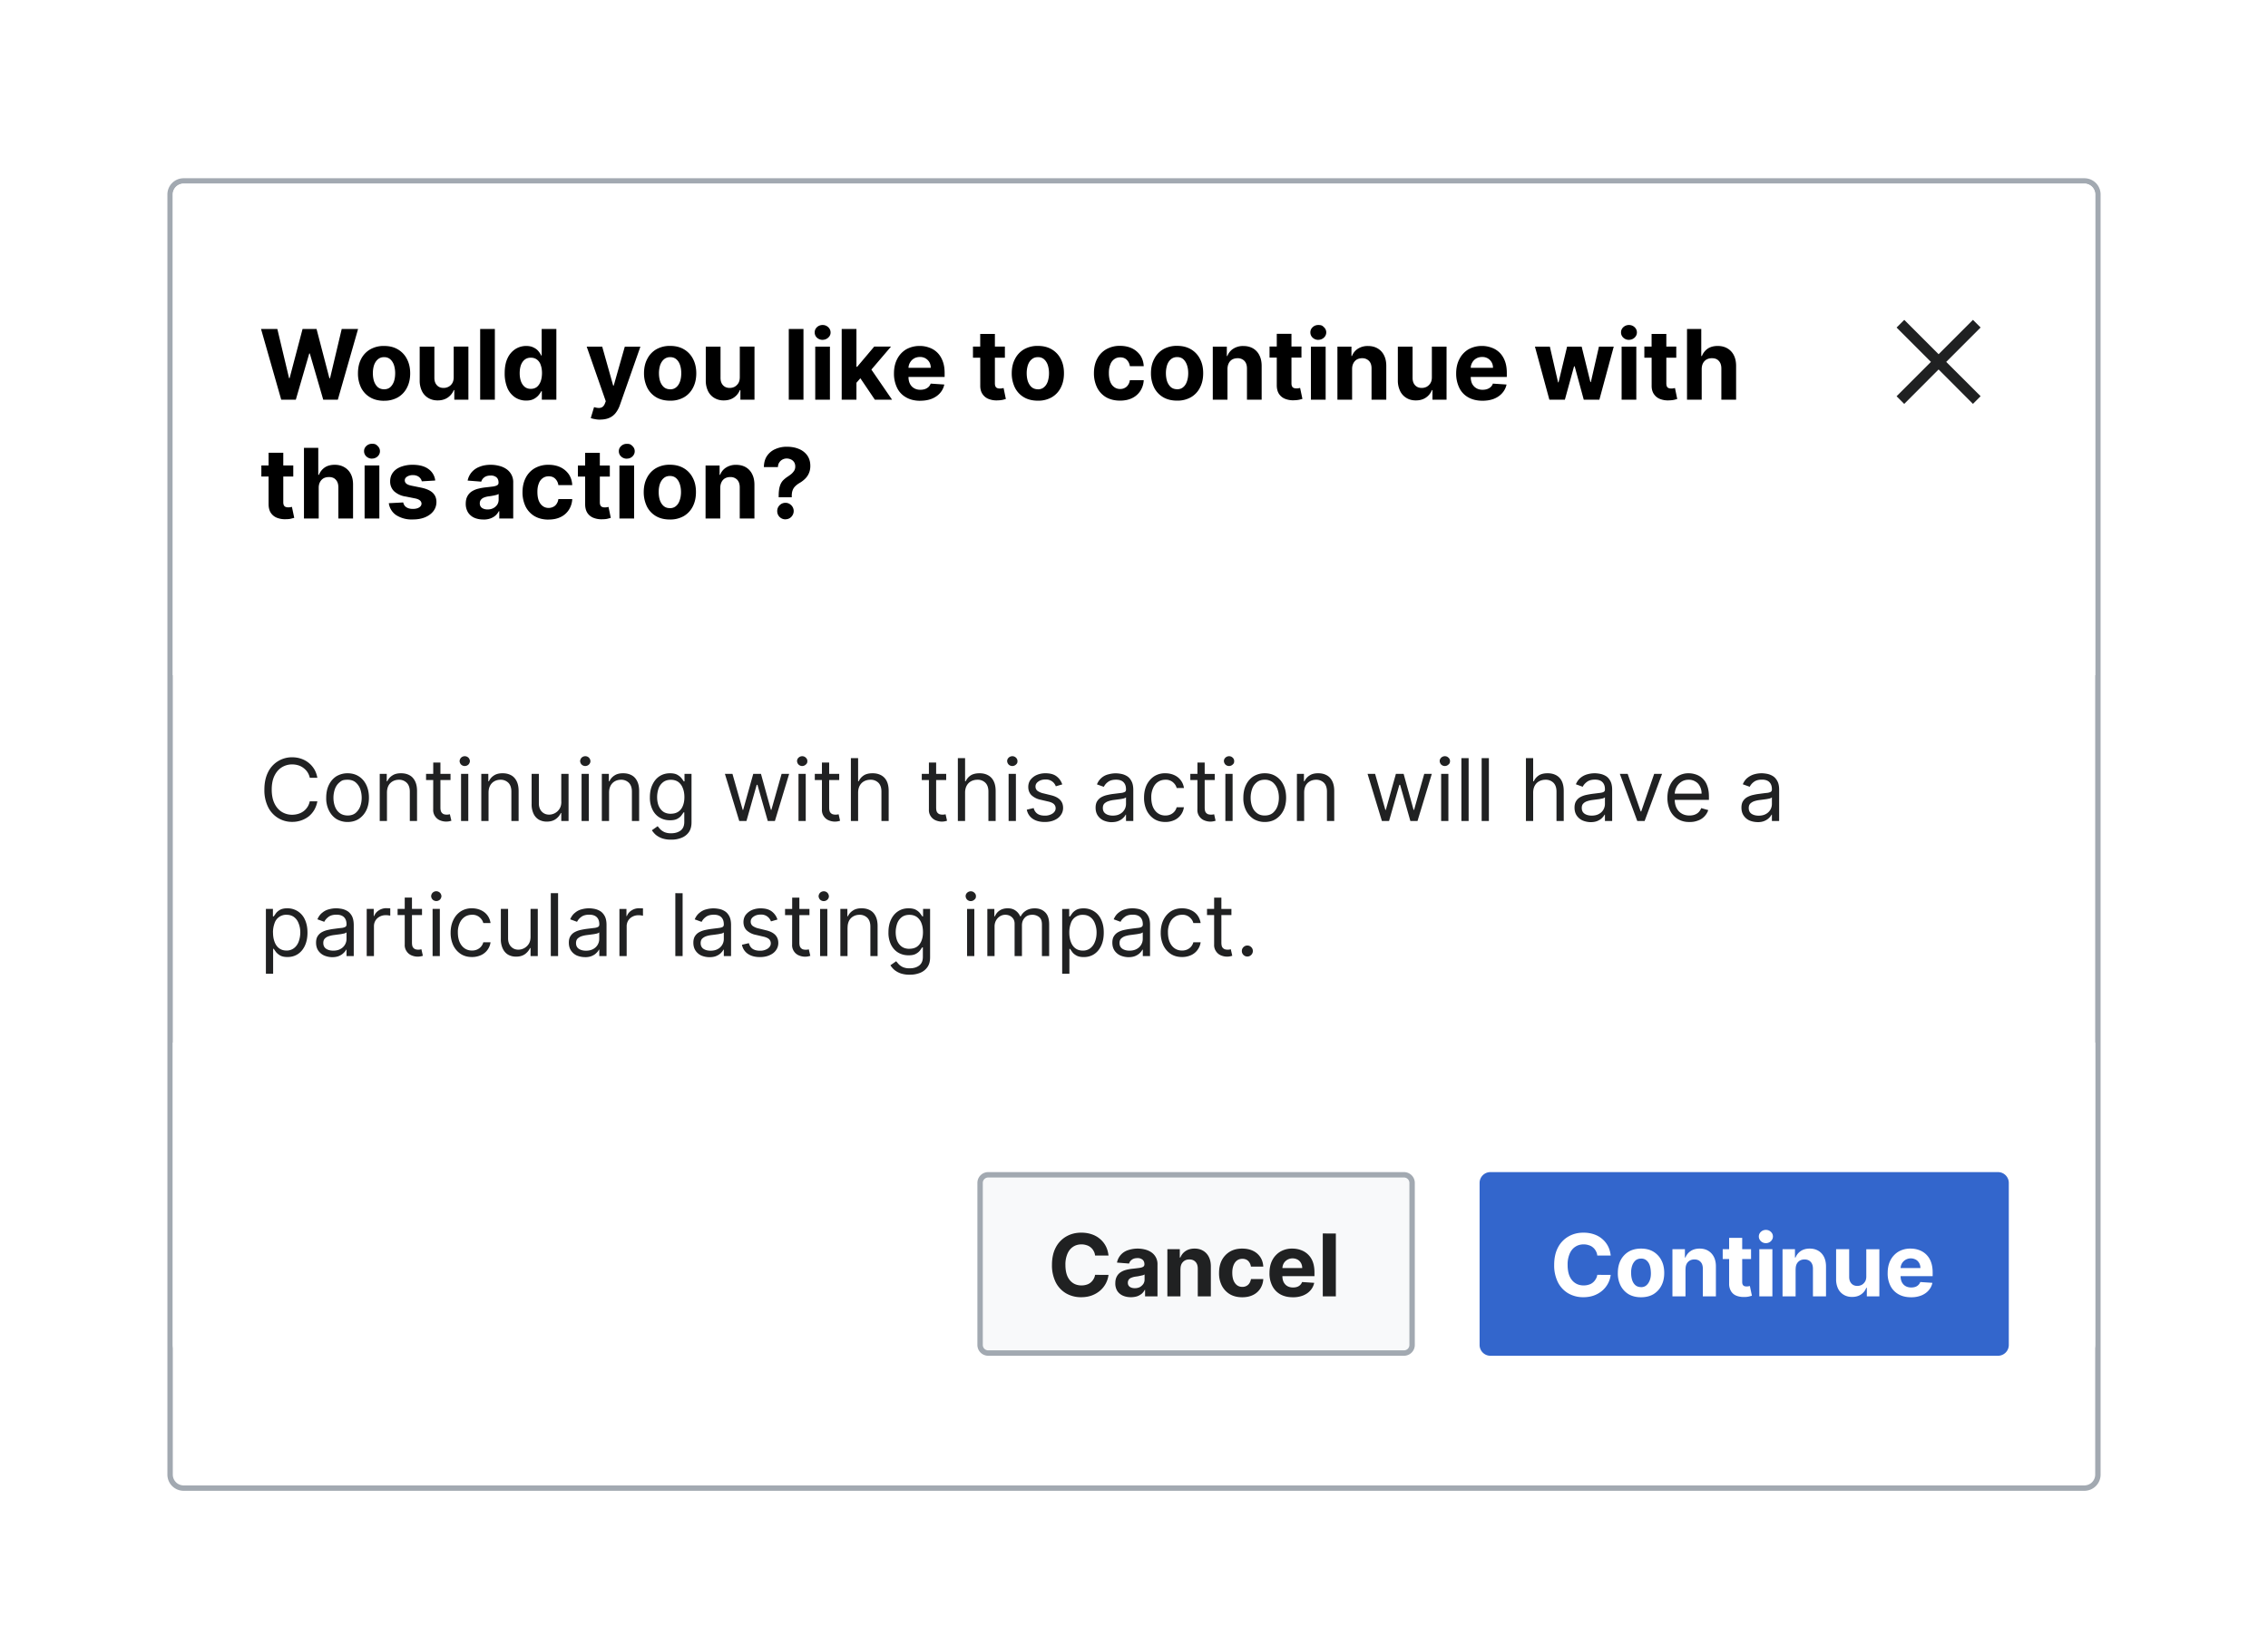 <?xml version="1.0" encoding="UTF-8"?>
<svg xmlns="http://www.w3.org/2000/svg" width="420" height="305" fill="none" viewBox="0 0 420 305">
	<g filter="url(#a)">
		<path fill="#fff" d="M32 34a2 2 0 0 1 2-2h352a2 2 0 0 1 2 2v237a2 2 0 0 1-2 2H34a2 2 0 0 1-2-2z"/>
		<path stroke="#A2A9B1" d="M386 31.5H34a2.5 2.5 0 0 0-2.5 2.5v237a2.5 2.5 0 0 0 2.5 2.5h352a2.5 2.5 0 0 0 2.5-2.5V34a2.5 2.5 0 0 0-2.5-2.5Z"/>
		<path fill="#fff" d="M32 34a2 2 0 0 1 2-2h352a2 2 0 0 1 2 2v89H32z"/>
		<path fill="#000" d="m52.08 72-3.74-13.09h3.02l2.17 9.1h.1l2.4-9.1h2.59L61 68.02h.12l2.16-9.11h3.03L62.56 72h-2.7l-2.49-8.56h-.1L54.78 72zm19.04.2q-1.5 0-2.58-.64a4.3 4.3 0 0 1-1.67-1.78 6 6 0 0 1-.58-2.65q0-1.53.58-2.66a4.3 4.3 0 0 1 1.67-1.78 5 5 0 0 1 2.58-.64q1.5 0 2.57.64a4.3 4.3 0 0 1 1.67 1.78q.6 1.14.6 2.66 0 1.5-.6 2.65a4.3 4.3 0 0 1-1.67 1.78 5 5 0 0 1-2.57.63m.01-2.12q.68 0 1.13-.38.45-.4.69-1.06.23-.67.23-1.53a5 5 0 0 0-.23-1.53q-.24-.67-.69-1.06t-1.13-.39-1.15.4q-.45.38-.7 1.05-.23.68-.23 1.53t.23 1.53q.25.67.7 1.06.47.38 1.15.38m12.89-2.26v-5.64h2.72V72h-2.61v-1.78h-.1a3 3 0 0 1-1.11 1.38q-.77.53-1.87.53-.99 0-1.74-.45a3 3 0 0 1-1.17-1.27 4.4 4.4 0 0 1-.42-1.98v-6.25h2.72v5.77q0 .87.47 1.37.45.5 1.24.5.48 0 .91-.22.44-.23.7-.67t.26-1.11m7.62-8.91V72h-2.72V58.91zm5.8 13.25a3.7 3.7 0 0 1-2.02-.57 4 4 0 0 1-1.44-1.71 7 7 0 0 1-.52-2.78q0-1.68.54-2.8a4 4 0 0 1 1.45-1.68 3.7 3.7 0 0 1 1.98-.57q.83 0 1.38.29.56.26.9.68t.52.81h.08v-4.92h2.72V72h-2.69v-1.57h-.11a4 4 0 0 1-.55.8 3 3 0 0 1-.9.67q-.54.26-1.34.26m.86-2.17q.66 0 1.12-.35.45-.37.7-1.02.24-.66.25-1.53 0-.87-.24-1.52a2 2 0 0 0-.7-1q-.47-.35-1.13-.35t-1.13.36q-.46.37-.7 1.01-.23.65-.23 1.5 0 .86.24 1.52.24.64.7 1.02.46.36 1.12.36m12.81 5.7q-.52 0-.97-.1a4 4 0 0 1-.74-.19l.61-2.03q.48.15.87.16.39 0 .67-.18.29-.2.47-.65l.16-.42-3.53-10.1h2.87l2.03 7.21h.1l2.05-7.2h2.89l-3.82 10.87a5 5 0 0 1-.75 1.38 3 3 0 0 1-1.18.92q-.72.32-1.73.32m12.99-3.5q-1.5 0-2.58-.63a4.3 4.3 0 0 1-1.66-1.78 6 6 0 0 1-.6-2.65q0-1.53.6-2.66a4.3 4.3 0 0 1 1.66-1.78 5 5 0 0 1 2.58-.64q1.5 0 2.57.64a4.3 4.3 0 0 1 1.67 1.78q.6 1.14.6 2.66 0 1.5-.6 2.65a4.3 4.3 0 0 1-1.67 1.78 5 5 0 0 1-2.57.63m.01-2.1q.68 0 1.13-.4.45-.37.69-1.05.23-.67.23-1.53t-.23-1.53-.69-1.06-1.13-.39-1.15.4q-.45.38-.7 1.05a5 5 0 0 0-.23 1.53q0 .85.23 1.53.25.67.7 1.06.47.38 1.15.38M137 67.81v-5.64h2.72V72h-2.61v-1.78h-.1a3 3 0 0 1-1.11 1.38q-.77.53-1.87.53a3.3 3.3 0 0 1-1.74-.45 3 3 0 0 1-1.17-1.27 4.4 4.4 0 0 1-.42-1.98v-6.25h2.73v5.77q0 .87.46 1.37t1.24.5q.48 0 .92-.22a2 2 0 0 0 .69-.67q.26-.45.26-1.11m11.79-8.91V72h-2.72V58.91zM150.97 72v-9.82h2.72V72zm1.37-11.08q-.6 0-1.05-.4a1.3 1.3 0 0 1-.42-.99q0-.56.42-.96.44-.4 1.05-.4.6 0 1.03.4t.44.97-.44.97a1.5 1.5 0 0 1-1.03.4m6 8.25V65.9h.4l3.15-3.73H165l-4.22 4.94h-.65zM155.87 72V58.91h2.73V72zm6.14 0-2.89-4.28 1.82-1.92 4.26 6.2zm8.41.2q-1.51 0-2.6-.62a4 4 0 0 1-1.68-1.75 6 6 0 0 1-.59-2.7q0-1.51.59-2.65a4.4 4.4 0 0 1 1.65-1.79 5 5 0 0 1 2.52-.64 5 5 0 0 1 1.81.32 4 4 0 0 1 1.47.92q.63.63.98 1.56.36.94.36 2.19v.75h-8.3V66.1h5.73q0-.6-.25-1.04a2 2 0 0 0-.71-.71 2 2 0 0 0-1.04-.26q-.62 0-1.1.28a2 2 0 0 0-.74.76 2 2 0 0 0-.28 1.06v1.6q0 .73.27 1.26.27.54.77.82.5.3 1.18.29.45 0 .84-.13a2 2 0 0 0 .64-.38q.27-.26.41-.63l2.52.17a3.4 3.4 0 0 1-.79 1.58q-.59.67-1.52 1.05-.93.37-2.14.37m15.67-10.02v2.05h-5.91v-2.05zm-4.57-2.35h2.72v9.15q0 .38.12.6a.6.6 0 0 0 .32.28q.2.08.49.08.18 0 .38-.03l.3-.06.42 2.03-.57.15a5 5 0 0 1-.9.1 4 4 0 0 1-1.73-.26 2.4 2.4 0 0 1-1.14-.93q-.42-.63-.4-1.6zm10.68 12.36q-1.5 0-2.58-.63a4.3 4.3 0 0 1-1.67-1.78 6 6 0 0 1-.59-2.65q0-1.53.6-2.66a4.3 4.3 0 0 1 1.66-1.78 5 5 0 0 1 2.58-.64q1.49 0 2.57.64a4.3 4.3 0 0 1 1.67 1.78q.6 1.14.59 2.66 0 1.5-.59 2.65a4.3 4.3 0 0 1-1.67 1.78 5 5 0 0 1-2.57.63m0-2.1q.69 0 1.14-.4.45-.37.69-1.05a5 5 0 0 0 .23-1.53 5 5 0 0 0-.23-1.53q-.24-.67-.69-1.06t-1.13-.39-1.15.4q-.46.38-.7 1.05a5 5 0 0 0-.23 1.53q0 .85.23 1.53.25.67.7 1.06.47.38 1.15.38m15.2 2.1q-1.5 0-2.6-.64a4.3 4.3 0 0 1-1.65-1.79 6 6 0 0 1-.58-2.63q0-1.5.58-2.65a4.3 4.3 0 0 1 1.67-1.78 5 5 0 0 1 2.57-.65q1.28 0 2.25.47a4 4 0 0 1 1.53 1.31q.56.84.62 1.98h-2.57a2 2 0 0 0-.58-1.18q-.45-.45-1.2-.45-.65 0-1.11.34a2 2 0 0 0-.73 1q-.27.64-.26 1.57 0 .94.25 1.6.26.66.74 1 .47.35 1.1.35.48 0 .84-.2.38-.18.62-.55a2 2 0 0 0 .33-.89h2.57a4 4 0 0 1-.62 1.98 3.7 3.7 0 0 1-1.5 1.33q-.96.48-2.27.48m10.57 0q-1.5 0-2.58-.63a4.3 4.3 0 0 1-1.67-1.78 6 6 0 0 1-.59-2.65q0-1.53.6-2.66a4.3 4.3 0 0 1 1.66-1.78 5 5 0 0 1 2.58-.64q1.49 0 2.57.64a4.3 4.3 0 0 1 1.67 1.78q.6 1.14.59 2.66 0 1.5-.59 2.65a4.3 4.3 0 0 1-1.67 1.78 5 5 0 0 1-2.57.63m0-2.1q.69 0 1.14-.4.45-.37.68-1.05.24-.67.24-1.53t-.24-1.53-.68-1.06-1.13-.39-1.15.4q-.46.38-.7 1.05a5 5 0 0 0-.23 1.53q0 .85.23 1.53.25.67.7 1.06.46.38 1.15.38m9.32-3.77V72h-2.72v-9.82h2.6v1.73h.1a2.7 2.7 0 0 1 1.1-1.35 3.3 3.3 0 0 1 1.86-.5q1.02 0 1.79.44a3 3 0 0 1 1.18 1.28q.42.82.42 1.97V72h-2.72v-5.77q0-.9-.46-1.4a1.7 1.7 0 0 0-1.29-.51q-.54 0-.97.23a1.6 1.6 0 0 0-.65.7q-.23.44-.24 1.07Zm13.7-4.14v2.05h-5.91v-2.05zm-4.57-2.35h2.72v9.15q0 .38.12.6a.6.6 0 0 0 .32.28q.21.08.48.08.2 0 .39-.03l.29-.06.43 2.03-.58.15a5 5 0 0 1-.9.1 4 4 0 0 1-1.72-.26 2.4 2.4 0 0 1-1.15-.93q-.4-.63-.4-1.6zm6.32 12.2v-9.82h2.73V72zm1.37-11.08a1.5 1.5 0 0 1-1.04-.4 1.3 1.3 0 0 1-.43-.99q0-.56.43-.96t1.04-.4c.61 0 .75.13 1.04.4q.43.41.43.97t-.43.97a1.5 1.5 0 0 1-1.04.4m6.26 5.4V72h-2.72v-9.82h2.6v1.73h.1a2.7 2.7 0 0 1 1.1-1.35 3.3 3.3 0 0 1 1.86-.5q1.02 0 1.78.44a3 3 0 0 1 1.19 1.28q.42.82.42 1.97V72h-2.73v-5.77q.01-.9-.46-1.4a1.7 1.7 0 0 0-1.28-.51 2 2 0 0 0-.97.23 1.7 1.7 0 0 0-.65.7q-.24.44-.24 1.07Zm14.77 1.5v-5.64h2.72V72h-2.61v-1.78h-.1a3 3 0 0 1-1.1 1.38q-.77.53-1.88.53-1 0-1.73-.45a3 3 0 0 1-1.17-1.27 4.4 4.4 0 0 1-.43-1.98v-6.25h2.73v5.77q0 .87.46 1.37t1.24.5q.48 0 .92-.22a2 2 0 0 0 .69-.67q.27-.45.26-1.11m9.38 4.37q-1.51 0-2.61-.61a4 4 0 0 1-1.68-1.75 6 6 0 0 1-.59-2.7q0-1.51.6-2.65a4.4 4.4 0 0 1 1.65-1.79 5 5 0 0 1 2.52-.64 5 5 0 0 1 1.8.32 4 4 0 0 1 1.48.92q.63.63.98 1.56t.35 2.19v.75h-8.29V66.1h5.73q0-.6-.26-1.04a2 2 0 0 0-.7-.71 2 2 0 0 0-1.05-.26q-.62 0-1.1.28a2 2 0 0 0-.74.76 2 2 0 0 0-.27 1.06v1.6q0 .73.26 1.26.29.54.78.82.5.3 1.18.29.45 0 .83-.13a2 2 0 0 0 .65-.38q.27-.26.4-.63l2.53.17a3.4 3.4 0 0 1-.8 1.58q-.58.67-1.51 1.05-.93.37-2.14.37m12.38-.19-2.67-9.82h2.76l1.52 6.6h.09l1.58-6.6h2.7l1.62 6.56h.08l1.5-6.56h2.74L296.18 72h-2.89l-1.68-6.17h-.12l-1.7 6.17zm13.38 0v-9.82h2.72V72zm1.36-11.08a1.5 1.5 0 0 1-1.04-.4 1.3 1.3 0 0 1-.43-.99q0-.56.43-.96a1.5 1.5 0 0 1 1.04-.4q.6 0 1.04.4.43.41.43.97t-.43.97a1.5 1.5 0 0 1-1.04.4m8.76 1.26v2.05h-5.91v-2.05zm-4.57-2.35h2.73v9.15q0 .38.11.6a.6.6 0 0 0 .32.28q.2.08.49.08.18 0 .38-.03l.3-.06.42 2.03-.57.15a5 5 0 0 1-.9.1 4 4 0 0 1-1.73-.26 2.4 2.4 0 0 1-1.14-.93q-.42-.63-.4-1.6zm9.28 6.5V72h-2.72V58.91h2.64v5h.12a3 3 0 0 1 1.07-1.36q.75-.5 1.86-.5 1.02 0 1.79.45a3 3 0 0 1 1.19 1.27q.42.82.42 1.98V72h-2.73v-5.77q0-.9-.46-1.4-.45-.52-1.29-.51a2 2 0 0 0-.98.23 1.7 1.7 0 0 0-.67.7q-.23.44-.24 1.07M54.31 84.17v2.05H48.4v-2.05zm-4.57-2.35h2.72v9.15q0 .38.12.6a.6.6 0 0 0 .32.28q.21.08.48.08.2 0 .39-.03l.29-.06.43 2.03-.58.15q-.36.1-.9.1a4 4 0 0 1-1.72-.26 2.4 2.4 0 0 1-1.15-.93q-.4-.63-.4-1.6zm9.28 6.5V94h-2.73V80.91h2.65v5h.12a3 3 0 0 1 1.07-1.36q.74-.5 1.86-.5 1.02 0 1.78.45a3 3 0 0 1 1.2 1.27q.42.83.41 1.98V94h-2.72v-5.77q0-.9-.46-1.4-.45-.52-1.3-.51-.55 0-.98.23a1.7 1.7 0 0 0-.66.7q-.24.44-.24 1.07m8.5 5.67v-9.82h2.73V94zm1.37-11.08a1.5 1.5 0 0 1-1.04-.4 1.3 1.3 0 0 1-.43-.99q0-.56.43-.96.44-.4 1.04-.4c.6 0 .75.13 1.04.4q.43.41.43.97t-.43.97a1.5 1.5 0 0 1-1.04.4m11.7 4.06-2.48.15a1.3 1.3 0 0 0-.28-.57 1.5 1.5 0 0 0-.55-.42 2 2 0 0 0-.82-.16 2 2 0 0 0-1.06.27q-.44.27-.44.7 0 .36.28.6.28.25.97.39l1.78.36q1.43.3 2.13.94.7.66.7 1.72 0 .95-.57 1.7-.56.72-1.54 1.13-.97.4-2.26.4a5.3 5.3 0 0 1-3.1-.81 3.2 3.2 0 0 1-1.35-2.2l2.67-.14q.13.6.6.9.45.3 1.19.3.72 0 1.15-.27.44-.27.45-.72a.8.8 0 0 0-.32-.6q-.3-.25-.94-.37l-1.7-.34a4 4 0 0 1-2.15-1 2.5 2.5 0 0 1-.7-1.81q0-.94.52-1.63t1.45-1.05a6 6 0 0 1 2.2-.38q1.86 0 2.93.79a3 3 0 0 1 1.25 2.14m8.91 7.2q-.93 0-1.67-.32a2.7 2.7 0 0 1-1.16-.98 3 3 0 0 1-.43-1.62q0-.82.3-1.38t.82-.9a4 4 0 0 1 1.18-.5 9 9 0 0 1 1.4-.25l1.37-.16q.52-.09.76-.24a.5.5 0 0 0 .24-.48v-.04q0-.6-.38-.94a1.6 1.6 0 0 0-1.08-.33q-.73 0-1.17.33a1.5 1.5 0 0 0-.57.8l-2.52-.2a3.4 3.4 0 0 1 .75-1.55 3.6 3.6 0 0 1 1.45-1q.9-.37 2.07-.37.82 0 1.57.2a4 4 0 0 1 1.34.59 2.9 2.9 0 0 1 1.26 2.54V94h-2.58v-1.36h-.08a3 3 0 0 1-.63.81 3 3 0 0 1-.95.54q-.55.2-1.29.2m.78-1.87q.6 0 1.06-.24a2 2 0 0 0 .73-.65 1.7 1.7 0 0 0 .26-.93v-1.04l-.35.15-.5.12-.55.1-.5.07q-.48.07-.83.22a1.3 1.3 0 0 0-.56.42q-.2.25-.2.64 0 .55.4.85.42.29 1.04.29m11.3 1.88q-1.5 0-2.6-.64a4.3 4.3 0 0 1-1.66-1.79 6 6 0 0 1-.57-2.63q0-1.5.58-2.65A4.3 4.3 0 0 1 99 84.7a5 5 0 0 1 2.57-.65q1.27 0 2.25.47a4 4 0 0 1 1.53 1.31q.56.84.62 1.98h-2.57a2 2 0 0 0-.58-1.18q-.45-.45-1.2-.45-.64 0-1.11.34a2 2 0 0 0-.73 1q-.27.64-.26 1.57 0 .94.25 1.6.27.66.74 1 .47.35 1.1.35a2 2 0 0 0 .84-.2q.38-.18.62-.55a2 2 0 0 0 .33-.89h2.57a4 4 0 0 1-.62 1.98 3.7 3.7 0 0 1-1.5 1.33q-.96.48-2.27.48m11.35-10v2.04h-5.91v-2.05zm-4.57-2.36h2.72v9.15q0 .38.12.6a.6.6 0 0 0 .32.28q.21.08.48.08.2 0 .39-.03l.3-.06.42 2.03-.57.15q-.37.1-.9.1a4 4 0 0 1-1.73-.26 2.4 2.4 0 0 1-1.15-.93q-.4-.64-.4-1.6zM114.71 94v-9.82h2.72V94zm1.36-11.08a1.5 1.5 0 0 1-1.04-.4 1.3 1.3 0 0 1-.43-.99q0-.56.43-.96.44-.4 1.04-.4c.6 0 .75.13 1.04.4q.43.41.43.97t-.43.97-1.04.4m7.98 11.27q-1.5 0-2.58-.63a4.3 4.3 0 0 1-1.67-1.78 6 6 0 0 1-.59-2.65q0-1.53.6-2.66a4.3 4.3 0 0 1 1.66-1.78 5 5 0 0 1 2.58-.64q1.49 0 2.57.64a4.3 4.3 0 0 1 1.67 1.78q.6 1.13.59 2.66 0 1.5-.59 2.65a4.3 4.3 0 0 1-1.67 1.78 5 5 0 0 1-2.57.63m0-2.1q.69 0 1.14-.4.45-.37.68-1.05.24-.67.24-1.53 0-.85-.24-1.53-.23-.67-.68-1.06t-1.13-.39q-.69 0-1.15.4-.45.38-.7 1.05-.23.68-.23 1.53t.23 1.53q.24.67.7 1.06t1.15.38m9.32-3.77V94h-2.72v-9.82h2.6v1.73h.1a2.7 2.7 0 0 1 1.1-1.35 3.3 3.3 0 0 1 1.86-.5q1.02 0 1.79.44a3 3 0 0 1 1.18 1.28q.42.82.42 1.97V94h-2.72v-5.77q0-.9-.46-1.4a1.7 1.7 0 0 0-1.29-.51q-.55 0-.97.23a1.6 1.6 0 0 0-.65.7q-.23.44-.24 1.07Zm10.82 1.76v-.22q0-1.12.2-1.78.2-.67.57-1.08.38-.4.9-.74.4-.26.72-.53.3-.28.5-.6a1.5 1.5 0 0 0 .18-.76q0-.45-.21-.78a1.4 1.4 0 0 0-.57-.5 2 2 0 0 0-.78-.19q-.42 0-.79.19a1.5 1.5 0 0 0-.6.54q-.24.34-.26.87h-2.6q.02-1.28.6-2.1a3.5 3.5 0 0 1 1.55-1.25 5 5 0 0 1 2.11-.42q1.28 0 2.25.42a3.5 3.5 0 0 1 1.54 1.21q.55.8.55 1.91 0 .75-.25 1.33-.24.58-.68 1.02a5 5 0 0 1-1.04.8q-.51.3-.83.63a2 2 0 0 0-.48.75q-.16.43-.16 1.06v.22zm1.26 4.09q-.64 0-1.1-.45a1.5 1.5 0 0 1-.43-1.09 1.5 1.5 0 0 1 .44-1.07 1.5 1.5 0 0 1 1.1-.45q.6 0 1.06.45a1.5 1.5 0 0 1 .24 1.84q-.2.35-.55.56-.35.2-.76.2"/>
		<path fill="#202122" fill-rule="evenodd" d="m360.41 65 6.37-6.37-1.42-1.41-6.36 6.36-6.36-6.36-1.42 1.42 6.36 6.36-6.36 6.36 1.41 1.42L359 66.4l6.36 6.37 1.42-1.42z" clip-rule="evenodd"/>
		<path fill="#202122" d="M58.77 142h-1.4a3 3 0 0 0-1.2-1.84 3 3 0 0 0-.96-.48 4 4 0 0 0-1.12-.16 3.6 3.6 0 0 0-1.91.54q-.85.53-1.36 1.57-.5 1.04-.5 2.55t.5 2.55 1.36 1.58a3.6 3.6 0 0 0 1.91.53q.58 0 1.12-.16.53-.15.97-.47a3 3 0 0 0 1.18-1.85h1.41a5 5 0 0 1-.58 1.6q-.42.7-1.04 1.2a5 5 0 0 1-1.4.74 5 5 0 0 1-1.66.26 4.9 4.9 0 0 1-4.47-2.8 7 7 0 0 1-.66-3.18q0-1.84.66-3.18a4.9 4.9 0 0 1 4.47-2.8q.89 0 1.65.26a4.5 4.5 0 0 1 2.45 1.94q.42.7.58 1.6m5.6 8.18a4 4 0 0 1-2.08-.56q-.88-.57-1.38-1.58a5 5 0 0 1-.5-2.36q0-1.35.5-2.38.5-1.01 1.38-1.58a4 4 0 0 1 2.08-.56q1.17 0 2.06.56t1.39 1.58.5 2.38-.5 2.36a4 4 0 0 1-1.39 1.58q-.89.56-2.06.56m0-1.2q.9 0 1.47-.46a3 3 0 0 0 .86-1.21q.28-.75.28-1.63a5 5 0 0 0-.28-1.63 3 3 0 0 0-.86-1.22q-.58-.47-1.47-.47c-.9 0-1.1.16-1.48.47q-.58.47-.86 1.22a5 5 0 0 0-.28 1.63q0 .88.28 1.63t.86 1.2 1.48.47m7.29-4.23V150h-1.34v-8.73h1.3v1.37h.1q.31-.67.94-1.07.63-.42 1.61-.41.9 0 1.56.36.66.35 1.03 1.1.37.73.37 1.83V150h-1.34v-5.45q0-1.03-.54-1.6a2 2 0 0 0-1.46-.59q-.64 0-1.15.28a2 2 0 0 0-.8.81q-.28.55-.28 1.3m11.77-3.48v1.14H78.9v-1.14zm-3.2-2.09h1.33v8.32q0 .57.17.85a1 1 0 0 0 .43.38q.27.09.56.09.22 0 .37-.03l.22-.04.28 1.2-.39.1a3 3 0 0 1-1.73-.18 2 2 0 0 1-.9-.75 2 2 0 0 1-.35-1.26zM85.38 150v-8.73h1.34V150zm.69-10.18a1 1 0 0 1-.68-.27 1 1 0 0 1-.28-.64 1 1 0 0 1 .28-.64 1 1 0 0 1 .68-.27 1 1 0 0 1 .67.27 1 1 0 0 1 .28.64 1 1 0 0 1-.28.64 1 1 0 0 1-.67.27m4.4 4.93V150h-1.34v-8.73h1.3v1.37h.11q.3-.67.93-1.07.63-.42 1.62-.41.88 0 1.55.36.66.35 1.03 1.1.37.73.37 1.83V150H94.7v-5.45q0-1.03-.53-1.6a2 2 0 0 0-1.47-.59q-.64 0-1.15.28a2 2 0 0 0-.79.81q-.29.55-.29 1.3m13.47 1.68v-5.16h1.35V150h-1.35v-1.48h-.09q-.3.67-.95 1.13t-1.64.46a3 3 0 0 1-1.45-.35 2.5 2.5 0 0 1-1-1.1 4 4 0 0 1-.36-1.84v-5.55h1.34v5.46q0 .95.53 1.52.54.57 1.38.57a2.3 2.3 0 0 0 1.89-1.04q.36-.53.36-1.35m3.75 3.57v-8.73h1.34V150zm.69-10.18a1 1 0 0 1-.68-.27 1 1 0 0 1-.28-.64 1 1 0 0 1 .28-.64 1 1 0 0 1 .68-.27q.39 0 .67.27a1 1 0 0 1 .28.64q0 .37-.28.64a1 1 0 0 1-.67.27m4.4 4.93V150h-1.34v-8.73h1.3v1.37h.11q.3-.67.93-1.07.63-.42 1.62-.41.88 0 1.55.36.66.35 1.03 1.1.37.73.37 1.83V150h-1.34v-5.45q0-1.03-.53-1.6a2 2 0 0 0-1.47-.59q-.64 0-1.15.28a2 2 0 0 0-.79.81q-.29.55-.29 1.3m11.5 8.7a5 5 0 0 1-1.67-.24 4 4 0 0 1-1.17-.65 4 4 0 0 1-.73-.85l1.07-.75q.18.23.46.54.28.3.76.54a3 3 0 0 0 1.28.23q1.05 0 1.74-.5.69-.52.69-1.61v-1.77h-.12l-.42.59q-.26.35-.77.62-.5.27-1.35.26-1.05 0-1.9-.5t-1.32-1.45a5 5 0 0 1-.49-2.32q0-1.34.48-2.33.47-1 1.3-1.55.85-.55 1.95-.55.85 0 1.35.28t.78.64.42.58h.13v-1.39h1.3v8.98q0 1.13-.51 1.83a3 3 0 0 1-1.37 1.04 5 5 0 0 1-1.9.33m-.05-4.8q.81 0 1.36-.36.57-.37.85-1.06.3-.7.3-1.66 0-.95-.3-1.67a2.5 2.5 0 0 0-.83-1.13q-.56-.4-1.38-.4-.85 0-1.42.43a2.6 2.6 0 0 0-.85 1.16 5 5 0 0 0-.27 1.6q0 .91.28 1.62.3.69.85 1.09.57.39 1.41.39M136.9 150l-2.66-8.73h1.4l1.9 6.68h.08l1.87-6.68h1.43l1.84 6.66h.09l1.89-6.66h1.4L143.5 150h-1.32l-1.91-6.7h-.14l-1.9 6.7zm10.97 0v-8.73h1.34V150zm.68-10.18a1 1 0 0 1-.67-.27 1 1 0 0 1-.28-.64q0-.37.28-.64a1 1 0 0 1 .67-.27q.4 0 .67.27.3.27.29.64c-.01.37-.1.46-.29.64a1 1 0 0 1-.67.27m6.86 1.45v1.14h-4.52v-1.14zm-3.2-2.09h1.34v8.32q0 .57.16.85a1 1 0 0 0 .44.38q.26.09.56.09.22 0 .36-.02l.23-.05.27 1.2a3 3 0 0 1-1 .16 3 3 0 0 1-1.11-.24 2 2 0 0 1-.9-.74 2 2 0 0 1-.35-1.27zm6.7 5.57V150h-1.34v-11.64h1.34v4.28h.11q.31-.67.93-1.08.61-.4 1.64-.4.9 0 1.57.36a2.4 2.4 0 0 1 1.04 1.08q.37.73.37 1.86V150h-1.34v-5.45q0-1.04-.54-1.61a2 2 0 0 0-1.48-.58q-.66 0-1.19.28a2 2 0 0 0-.81.81q-.3.55-.3 1.3m16.31-3.48v1.14h-4.52v-1.14zm-3.2-2.09h1.34v8.32q0 .57.16.85a1 1 0 0 0 .44.38q.26.09.56.09.22 0 .36-.02l.23-.05.27 1.2-.38.1a3 3 0 0 1-.62.06 3 3 0 0 1-1.11-.24 2 2 0 0 1-.9-.74 2 2 0 0 1-.35-1.27zm6.7 5.57V150h-1.34v-11.64h1.34v4.28h.11q.31-.67.92-1.08.63-.4 1.65-.4.9 0 1.56.36a2.4 2.4 0 0 1 1.04 1.08q.38.73.38 1.86V150h-1.34v-5.45q0-1.04-.54-1.61a2 2 0 0 0-1.48-.58q-.66 0-1.19.28a2 2 0 0 0-.81.81q-.3.55-.3 1.3m8.06 5.25v-8.73h1.35V150zm.69-10.18a1 1 0 0 1-.68-.27 1 1 0 0 1-.28-.64q0-.37.28-.64a1 1 0 0 1 .68-.27q.39 0 .67.27t.28.64c0 .37-.1.46-.28.64a1 1 0 0 1-.67.27m9.25 3.4-1.2.35a2 2 0 0 0-.34-.59 2 2 0 0 0-.6-.47 2 2 0 0 0-.96-.2q-.8 0-1.33.38-.53.36-.53.92 0 .5.36.8a3 3 0 0 0 1.14.48l1.3.32q1.17.27 1.74.86.57.58.57 1.5 0 .75-.43 1.34-.42.6-1.19.93-.76.34-1.78.34-1.34 0-2.21-.58a2.6 2.6 0 0 1-1.11-1.7l1.27-.3q.18.69.69 1.05.5.35 1.33.35a2.5 2.5 0 0 0 1.5-.4q.55-.4.55-.96 0-.45-.32-.77-.32-.3-.98-.46l-1.45-.34a3.5 3.5 0 0 1-1.76-.88q-.56-.6-.56-1.5 0-.75.41-1.32a3 3 0 0 1 1.15-.89 4 4 0 0 1 1.64-.32q1.3 0 2.04.57.75.57 1.06 1.5m9.15 6.99a4 4 0 0 1-1.51-.32 2.6 2.6 0 0 1-1.07-.91q-.4-.6-.4-1.46 0-.75.3-1.21.3-.47.78-.74a4 4 0 0 1 1.1-.4q.6-.14 1.2-.21l1.3-.16a2 2 0 0 0 .72-.19q.23-.12.23-.45v-.05q0-.84-.46-1.3-.45-.47-1.38-.47-.96 0-1.5.42a2.5 2.5 0 0 0-.77.9l-1.27-.45a3 3 0 0 1 2.16-1.87 5 5 0 0 1 1.34-.18q.42 0 .96.1.56.1 1.07.4.52.3.85.93.35.62.35 1.66V150h-1.35v-1.18h-.06a2 2 0 0 1-.46.6q-.32.33-.85.56t-1.28.23m.2-1.21q.8 0 1.34-.31a2.1 2.1 0 0 0 1.11-1.85v-1.23q-.08.1-.37.2-.28.07-.66.13l-1.28.17a5 5 0 0 0-.98.23 2 2 0 0 0-.73.44q-.27.3-.27.81 0 .7.52 1.06.52.35 1.32.35m9.74 1.18q-1.23 0-2.11-.58a4 4 0 0 1-1.37-1.6 5.4 5.4 0 0 1-.47-2.32q0-1.33.48-2.35.5-1.01 1.38-1.6a3.7 3.7 0 0 1 2.07-.57q.91 0 1.66.34t1.2.95q.48.62.6 1.44h-1.35q-.15-.6-.68-1.06a2 2 0 0 0-1.41-.47q-.78 0-1.38.41-.58.4-.9 1.14a4 4 0 0 0-.33 1.73q0 1 .31 1.76.33.75.91 1.16.6.42 1.39.42.52 0 .95-.19a2 2 0 0 0 1.14-1.34h1.34a3 3 0 0 1-.56 1.4 3 3 0 0 1-1.18.97 4 4 0 0 1-1.69.36m9.14-8.9v1.13h-4.52v-1.14zm-3.2-2.1h1.34v8.32q0 .57.16.85a1 1 0 0 0 .43.38q.27.09.56.09.22 0 .37-.02l.23-.05.27 1.2-.38.1a3 3 0 0 1-.62.06 3 3 0 0 1-1.12-.24 2 2 0 0 1-.9-.74 2 2 0 0 1-.35-1.27zm5.17 10.82v-8.73h1.34V150zm.68-10.18a1 1 0 0 1-.67-.27 1 1 0 0 1-.28-.64q0-.37.28-.64a1 1 0 0 1 .67-.27q.4 0 .67.27.29.27.28.64c0 .37-.09.46-.28.64a1 1 0 0 1-.67.27m6.61 10.36a4 4 0 0 1-2.07-.56 4 4 0 0 1-1.39-1.57 5 5 0 0 1-.5-2.37q0-1.36.5-2.38t1.39-1.58a4 4 0 0 1 2.07-.56q1.2 0 2.07.56.9.57 1.39 1.58.5 1.02.5 2.38t-.5 2.37a4 4 0 0 1-1.39 1.57q-.88.56-2.07.56m0-1.2q.9 0 1.48-.46a3 3 0 0 0 .86-1.21q.28-.76.28-1.63 0-.88-.28-1.63a3 3 0 0 0-.86-1.22 2.3 2.3 0 0 0-1.48-.47q-.9 0-1.47.47-.59.47-.86 1.22a5 5 0 0 0-.28 1.63q0 .88.28 1.63.27.75.86 1.2.57.47 1.47.47m7.3-4.23V150h-1.34v-8.73h1.3v1.37h.1q.31-.67.94-1.07.62-.42 1.61-.41.89 0 1.55.36.67.35 1.04 1.1.37.73.37 1.83V150h-1.35v-5.45q0-1.03-.53-1.6a2 2 0 0 0-1.47-.59q-.63 0-1.14.28a2 2 0 0 0-.8.81q-.28.55-.28 1.3m14.4 5.25-2.66-8.73h1.4l1.9 6.68h.08l1.87-6.68h1.43l1.84 6.66h.1l1.88-6.66h1.4L262.5 150h-1.32l-1.9-6.7h-.14l-1.91 6.7zm10.97 0v-8.73h1.34V150zm.68-10.18a1 1 0 0 1-.67-.27 1 1 0 0 1-.28-.64q0-.37.28-.64a1 1 0 0 1 .67-.27q.4 0 .67.27.3.27.29.64c-.01.37-.1.46-.29.64a1 1 0 0 1-.67.27m4.41-1.46V150h-1.34v-11.64zm3.75 0V150h-1.34v-11.64zm8.2 6.39V150h-1.34v-11.64h1.34v4.28h.12q.3-.67.92-1.08.61-.4 1.64-.4.9 0 1.57.36a2.4 2.4 0 0 1 1.04 1.08q.37.73.37 1.86V150h-1.34v-5.45q0-1.04-.54-1.61a2 2 0 0 0-1.48-.58q-.66 0-1.18.28a2 2 0 0 0-.82.81q-.3.55-.3 1.3m10.63 5.46a4 4 0 0 1-1.5-.32 2.6 2.6 0 0 1-1.07-.91q-.4-.6-.4-1.46 0-.75.3-1.21.29-.47.78-.74t1.1-.4 1.2-.21l1.3-.16q.5-.06.72-.19.24-.13.23-.45v-.05q0-.84-.46-1.3-.45-.47-1.38-.47-.96 0-1.5.42-.55.42-.77.9l-1.27-.46q.34-.8.9-1.23a3.4 3.4 0 0 1 1.26-.63 5 5 0 0 1 1.34-.18q.42 0 .96.1.55.1 1.07.4.51.3.85.93.34.62.34 1.66V150h-1.34v-1.18h-.06q-.15.28-.46.6-.32.33-.85.56t-1.29.23m.2-1.21q.81 0 1.35-.31a2 2 0 0 0 .83-.8q.28-.5.28-1.05v-1.23q-.08.1-.37.2l-.66.13-1.28.17a5 5 0 0 0-.98.22q-.45.15-.73.45t-.27.81q0 .7.52 1.06.52.35 1.32.35m13.03-7.73-3.23 8.73h-1.36l-3.23-8.73h1.45l2.41 6.96h.1l2.4-6.96zm5.07 8.91a4 4 0 0 1-2.18-.56 3.7 3.7 0 0 1-1.4-1.56 5.4 5.4 0 0 1-.5-2.36q0-1.34.5-2.36.49-1.03 1.37-1.6a3.7 3.7 0 0 1 2.07-.58q.67 0 1.35.23a3.3 3.3 0 0 1 2.08 2.08q.32.83.32 2.05v.57h-6.73v-1.16h5.37q0-.74-.3-1.32a2 2 0 0 0-.83-.91 2.3 2.3 0 0 0-1.26-.34q-.8 0-1.39.4a2.6 2.6 0 0 0-.89 1.02 3 3 0 0 0-.31 1.36v.77q0 1 .34 1.67.35.69.96 1.04.6.36 1.43.36.53 0 .95-.15.44-.15.75-.46.3-.3.48-.76l1.3.37a3 3 0 0 1-.7 1.16 3 3 0 0 1-1.19.77 4 4 0 0 1-1.6.27m12.62.02a4 4 0 0 1-1.5-.3 2.6 2.6 0 0 1-1.08-.92q-.4-.6-.4-1.46 0-.75.3-1.21.3-.47.79-.74a4 4 0 0 1 1.09-.4q.6-.14 1.21-.21.8-.11 1.29-.16a2 2 0 0 0 .73-.19q.23-.13.23-.45v-.05q0-.84-.46-1.3-.45-.47-1.38-.47-.96 0-1.5.42a2.5 2.5 0 0 0-.77.9l-1.28-.46q.34-.8.91-1.23.58-.45 1.25-.63a5 5 0 0 1 1.34-.18q.42 0 .97.1t1.06.4.86.93.34 1.66V150h-1.34v-1.18h-.07q-.13.28-.45.6-.32.33-.85.56-.52.23-1.29.23m.2-1.2q.8 0 1.35-.31a2.1 2.1 0 0 0 1.11-1.85v-1.23q-.09.1-.37.2-.3.07-.66.13l-.73.1-.56.07a5 5 0 0 0-.97.22 2 2 0 0 0-.73.45q-.27.3-.27.81 0 .7.51 1.06.53.35 1.33.35M49.24 178.27v-12h1.3v1.39h.15l.41-.58q.27-.36.76-.64.51-.28 1.35-.28a3.5 3.5 0 0 1 3.26 2.11q.47 1.02.47 2.39t-.47 2.4q-.47 1.02-1.3 1.57t-1.93.55q-.84 0-1.35-.28a3 3 0 0 1-.78-.64l-.42-.6h-.11v4.61zm1.32-7.63q0 .99.29 1.74.28.76.84 1.18t1.36.42a2.2 2.2 0 0 0 1.4-.45q.58-.45.86-1.2a5 5 0 0 0 .3-1.7q0-.9-.3-1.65-.27-.75-.84-1.18-.57-.44-1.42-.44a2.24 2.24 0 0 0-2.21 1.57 5 5 0 0 0-.29 1.7Zm10.95 4.57a4 4 0 0 1-1.5-.32 2.6 2.6 0 0 1-1.08-.91q-.4-.6-.4-1.46 0-.75.3-1.21.3-.47.79-.74a4 4 0 0 1 1.09-.4q.6-.14 1.2-.21.8-.11 1.3-.16a2 2 0 0 0 .72-.19q.24-.13.24-.45v-.05q0-.84-.46-1.3t-1.38-.47q-.97 0-1.51.42t-.77.9l-1.27-.46q.34-.8.91-1.23a3 3 0 0 1 1.25-.63 5 5 0 0 1 1.34-.18q.42 0 .97.1t1.06.4.86.93q.33.62.34 1.66V175h-1.34v-1.18h-.07a2 2 0 0 1-.46.6q-.32.33-.84.56-.54.23-1.3.23Zm.2-1.21q.8 0 1.34-.31a2.1 2.1 0 0 0 1.12-1.85v-1.23q-.1.1-.38.2l-.66.13-1.28.17a5 5 0 0 0-.98.22q-.45.15-.73.45t-.27.81q0 .7.52 1.06.52.35 1.32.35m6.2 1v-8.73h1.3v1.32h.08q.24-.65.87-1.05a2.5 2.5 0 0 1 1.4-.4l.71.02v1.36l-.31-.05a3 3 0 0 0-.5-.04q-.65 0-1.14.27-.5.26-.79.73a2 2 0 0 0-.28 1.05V175zm10.24-8.73v1.14h-4.52v-1.14zm-3.2-2.09h1.34v8.32q0 .57.16.85a1 1 0 0 0 .44.38q.26.09.56.09.22 0 .36-.03l.23-.04.27 1.2a3 3 0 0 1-1 .16 3 3 0 0 1-1.11-.24 2 2 0 0 1-.9-.75 2 2 0 0 1-.35-1.26zM80.11 175v-8.73h1.34V175zm.69-10.18a1 1 0 0 1-.68-.27 1 1 0 0 1-.28-.64 1 1 0 0 1 .28-.64 1 1 0 0 1 .67-.27 1 1 0 0 1 .67.27 1 1 0 0 1 .29.64 1 1 0 0 1-.28.64 1 1 0 0 1-.67.27m6.6 10.36q-1.22 0-2.1-.58a4 4 0 0 1-1.37-1.6 5.4 5.4 0 0 1-.48-2.32q0-1.33.5-2.35.48-1.01 1.37-1.6a3.7 3.7 0 0 1 2.07-.57q.9 0 1.65.34t1.21.95q.47.62.59 1.44H89.5q-.15-.6-.68-1.06a2 2 0 0 0-1.41-.47q-.79 0-1.38.41t-.91 1.14a4 4 0 0 0-.33 1.73q0 1 .32 1.76.33.75.91 1.16.6.42 1.39.42.52 0 .95-.19a2 2 0 0 0 1.14-1.34h1.34a3 3 0 0 1-.56 1.4 3 3 0 0 1-1.18.97 4 4 0 0 1-1.7.36m10.85-3.75v-5.16h1.34V175h-1.34v-1.48h-.09a3 3 0 0 1-.95 1.13q-.65.46-1.64.46-.81 0-1.45-.35-.64-.37-1-1.1a4 4 0 0 1-.37-1.84v-5.55h1.34v5.46q0 .95.54 1.52t1.37.57a2.3 2.3 0 0 0 1.9-1.04q.35-.53.35-1.35m5.1-8.07V175H102v-11.64zm4.97 11.84a4 4 0 0 1-1.5-.3 2.6 2.6 0 0 1-1.08-.92q-.4-.6-.4-1.46 0-.75.3-1.21.3-.48.79-.74.5-.27 1.09-.4t1.2-.21l1.3-.16a2 2 0 0 0 .72-.19q.24-.13.24-.45v-.05q0-.84-.46-1.3t-1.38-.47q-.97 0-1.51.42a2.5 2.5 0 0 0-.77.9l-1.27-.46q.34-.8.91-1.23a3 3 0 0 1 1.25-.63 5 5 0 0 1 1.34-.18q.42 0 .97.1.54.1 1.06.4.51.3.86.93.34.62.34 1.66V175h-1.34v-1.18h-.07a2 2 0 0 1-.46.6q-.3.33-.84.56-.52.23-1.3.23m.2-1.2q.8 0 1.34-.31a2.1 2.1 0 0 0 1.12-1.85v-1.23q-.1.1-.38.2-.28.07-.66.13l-1.28.17a5 5 0 0 0-.98.22 2 2 0 0 0-.73.45q-.27.3-.27.81 0 .7.52 1.06.53.35 1.32.35m6.2 1v-8.73h1.3v1.32h.08q.24-.65.87-1.05a2.5 2.5 0 0 1 1.4-.4l.71.02v1.36l-.31-.05a3 3 0 0 0-.5-.04q-.64 0-1.14.27a2 2 0 0 0-.79.73 2 2 0 0 0-.28 1.05V175zm11.7-11.64V175h-1.35v-11.64zm4.97 11.84a4 4 0 0 1-1.5-.3 2.6 2.6 0 0 1-1.08-.92q-.4-.6-.4-1.46 0-.75.3-1.21.3-.48.79-.74.5-.27 1.09-.4t1.21-.21l1.29-.16q.5-.06.73-.19t.23-.45v-.05q0-.84-.46-1.3-.45-.47-1.38-.47-.96 0-1.5.42a2.5 2.5 0 0 0-.77.9l-1.28-.46q.34-.8.91-1.23a3 3 0 0 1 1.25-.63 5 5 0 0 1 1.34-.18q.42 0 .97.1a3 3 0 0 1 1.06.4q.52.3.86.93.34.62.34 1.66V175h-1.34v-1.18h-.07q-.14.28-.45.6-.32.33-.85.56-.52.23-1.29.23m.2-1.2q.8 0 1.35-.31a2.1 2.1 0 0 0 1.11-1.85v-1.23q-.09.1-.37.2l-.66.13-.72.1-.57.07a5 5 0 0 0-.97.22 2 2 0 0 0-.73.45q-.27.3-.27.81 0 .7.51 1.06.53.35 1.33.35m12.38-5.77-1.2.34a2 2 0 0 0-.34-.59 2 2 0 0 0-.59-.47 2 2 0 0 0-.96-.2q-.8 0-1.33.38-.53.36-.53.92 0 .5.36.8a3 3 0 0 0 1.14.48l1.3.32q1.16.27 1.74.86.57.59.57 1.5 0 .74-.43 1.34-.42.6-1.2.93-.75.34-1.78.34-1.33 0-2.2-.58a2.6 2.6 0 0 1-1.12-1.7l1.28-.3q.18.69.68 1.05.53.35 1.34.35a2.5 2.5 0 0 0 1.49-.4q.55-.4.55-.96 0-.45-.31-.77-.33-.3-.98-.46l-1.46-.34a3.5 3.5 0 0 1-1.76-.88q-.55-.6-.55-1.5 0-.75.41-1.32a3 3 0 0 1 1.14-.89 4 4 0 0 1 1.65-.32q1.29 0 2.04.57a3 3 0 0 1 1.05 1.5m5.93-1.96v1.14h-4.52v-1.14zm-3.2-2.09h1.33v8.32q0 .57.17.85a1 1 0 0 0 .43.38q.27.09.56.09.22 0 .37-.02l.22-.05.28 1.2-.38.1a3 3 0 0 1-.62.06 3 3 0 0 1-1.12-.24 2 2 0 0 1-.9-.74 2 2 0 0 1-.35-1.27zm5.17 10.82v-8.73h1.34V175zm.68-10.18a1 1 0 0 1-.68-.27 1 1 0 0 1-.28-.64 1 1 0 0 1 .28-.64 1 1 0 0 1 .68-.27q.39 0 .67.27a1 1 0 0 1 .28.64q0 .37-.28.64a1 1 0 0 1-.67.27m4.4 4.93V175h-1.33v-8.73h1.3v1.37h.1q.3-.67.94-1.07.62-.42 1.61-.41.89 0 1.55.36.67.35 1.03 1.1.37.73.37 1.83V175h-1.34v-5.45q0-1.03-.53-1.6a2 2 0 0 0-1.47-.59q-.63 0-1.14.28a2 2 0 0 0-.8.81q-.28.55-.28 1.3m11.5 8.7a5 5 0 0 1-1.67-.24 4 4 0 0 1-1.17-.65 4 4 0 0 1-.73-.85l1.07-.75q.18.23.46.54.28.3.76.54a3 3 0 0 0 1.28.23q1.06 0 1.74-.5.7-.52.7-1.61v-1.77h-.12l-.42.59q-.27.35-.77.62t-1.36.26q-1.05 0-1.9-.5-.83-.5-1.32-1.45a5 5 0 0 1-.48-2.32q0-1.34.47-2.33.47-1 1.31-1.55t1.94-.55q.85 0 1.36.28.5.28.77.64.27.35.42.58h.14v-1.39h1.3v8.98q0 1.13-.52 1.83a3 3 0 0 1-1.36 1.04 5 5 0 0 1-1.9.33m-.05-4.8q.81 0 1.37-.36.55-.37.84-1.06.3-.7.3-1.66 0-.95-.29-1.67a2.5 2.5 0 0 0-.84-1.13q-.56-.4-1.38-.4-.85 0-1.42.43a2.6 2.6 0 0 0-.84 1.16 5 5 0 0 0-.28 1.6q0 .91.28 1.62.3.69.86 1.09.56.39 1.4.39m10.68 1.35v-8.73h1.34V175zm.68-10.18a1 1 0 0 1-.67-.27 1 1 0 0 1-.28-.64q0-.37.28-.64a1 1 0 0 1 .67-.27q.4 0 .67.27.3.27.29.64c-.01.37-.1.46-.29.64a1 1 0 0 1-.67.27m3.07 10.18v-8.73h1.3v1.37h.1q.29-.7.89-1.09t1.46-.4 1.44.4q.58.39.9 1.09h.1q.33-.67 1-1.08.66-.4 1.6-.4 1.18 0 1.92.73.75.73.74 2.27V175h-1.34v-5.84q0-.97-.52-1.38a2 2 0 0 0-1.25-.42q-.92 0-1.42.56-.51.55-.51 1.4V175h-1.36v-5.98q0-.75-.49-1.2-.48-.46-1.24-.46-.53 0-.98.28t-.73.77a2.3 2.3 0 0 0-.27 1.13V175zm13.86 3.27v-12h1.3v1.39h.15l.41-.58q.27-.36.76-.64.51-.28 1.35-.28a3.5 3.5 0 0 1 3.26 2.11q.48 1.02.47 2.39 0 1.38-.47 2.4t-1.3 1.57-1.93.55q-.84 0-1.35-.28t-.78-.64l-.42-.6h-.11v4.61zm1.32-7.63q0 .99.29 1.74.28.76.84 1.18t1.37.42a2.2 2.2 0 0 0 1.4-.45q.57-.45.85-1.2.3-.75.3-1.7 0-.9-.3-1.65-.27-.75-.84-1.18-.56-.44-1.41-.44a2.24 2.24 0 0 0-2.22 1.57 5 5 0 0 0-.28 1.7m10.95 4.57a4 4 0 0 1-1.5-.32 2.6 2.6 0 0 1-1.08-.91q-.4-.6-.4-1.46 0-.75.3-1.21.3-.47.79-.74t1.09-.4 1.2-.21q.8-.11 1.3-.16t.72-.19q.24-.13.24-.45v-.05q0-.84-.46-1.3t-1.38-.47q-.97 0-1.5.42-.56.42-.78.9l-1.27-.46q.34-.8.91-1.23a3 3 0 0 1 1.25-.63 5 5 0 0 1 1.34-.18q.42 0 .97.1t1.06.4.86.93.34 1.66V175h-1.34v-1.18h-.07q-.14.28-.45.6-.33.33-.85.56t-1.3.23m.2-1.21q.8 0 1.34-.31a2.1 2.1 0 0 0 1.12-1.85v-1.23q-.09.1-.38.2l-.66.13-1.28.17a5 5 0 0 0-.98.22 2 2 0 0 0-.72.45q-.28.3-.28.81 0 .7.52 1.06.52.35 1.32.35m9.74 1.18q-1.22 0-2.11-.58a4 4 0 0 1-1.36-1.6 5.4 5.4 0 0 1-.48-2.32q0-1.33.49-2.35.5-1.01 1.37-1.6.9-.57 2.07-.57.92 0 1.66.34a3 3 0 0 1 1.21.95q.46.62.59 1.44h-1.35q-.15-.6-.68-1.06a2 2 0 0 0-1.4-.47q-.8 0-1.38.41-.6.4-.92 1.14a4 4 0 0 0-.32 1.73q0 1 .32 1.76.32.75.9 1.16.6.42 1.4.42.51 0 .94-.19a2 2 0 0 0 1.14-1.34h1.35a3 3 0 0 1-.57 1.4 3 3 0 0 1-1.17.97 4 4 0 0 1-1.7.36m9.14-8.9v1.13h-4.52v-1.14zm-3.2-2.1h1.34v8.32q0 .57.16.85a1 1 0 0 0 .44.38q.26.09.56.09.22 0 .36-.03l.23-.04.27 1.2-.38.1a3 3 0 0 1-.62.06 3 3 0 0 1-1.11-.24 2 2 0 0 1-.9-.75 2 2 0 0 1-.35-1.26zm6.15 10.91a1 1 0 0 1-.72-.3 1 1 0 0 1-.3-.72q0-.42.3-.72a1 1 0 0 1 .72-.3q.42 0 .72.3t.3.72a1 1 0 0 1-.14.51q-.14.23-.37.37a1 1 0 0 1-.51.14"/>
		<path fill="#fff" d="M32 191h356v56a2 2 0 0 1-2 2H34a2 2 0 0 1-2-2z"/>
		<path fill="#F8F9FA" d="M183 215.5h77a1.5 1.5 0 0 1 1.5 1.5v30a1.5 1.5 0 0 1-1.5 1.5h-77a1.5 1.5 0 0 1-1.5-1.5v-30a1.5 1.5 0 0 1 1.5-1.5"/>
		<path stroke="#A2A9B1" d="M183 215.5h77a1.5 1.5 0 0 1 1.5 1.5v30a1.5 1.5 0 0 1-1.5 1.5h-77a1.5 1.5 0 0 1-1.5-1.5v-30a1.5 1.5 0 0 1 1.5-1.5Z"/>
		<path fill="#202122" d="M205.28 230.44h-2.49a2 2 0 0 0-.28-.86 2 2 0 0 0-.54-.65 2 2 0 0 0-.76-.4 3 3 0 0 0-.93-.15q-.9 0-1.57.45-.68.45-1.04 1.3a5 5 0 0 0-.37 2.05q0 1.25.37 2.1.38.84 1.05 1.27.66.43 1.55.43.5 0 .91-.13a2 2 0 0 0 .76-.38q.33-.26.54-.62a2 2 0 0 0 .31-.83l2.49.01a4.6 4.6 0 0 1-1.51 2.87 5 5 0 0 1-1.54.92q-.89.34-2 .34a5.5 5.5 0 0 1-2.79-.7 5 5 0 0 1-1.93-2.05 7 7 0 0 1-.7-3.23q0-1.9.71-3.24a5 5 0 0 1 1.95-2.03q1.22-.7 2.76-.7 1.01 0 1.87.28.88.28 1.54.83.67.54 1.1 1.32.42.78.54 1.8m4.16 7.72q-.84 0-1.5-.29a2.4 2.4 0 0 1-1.03-.86 2.6 2.6 0 0 1-.37-1.45q0-.72.27-1.22.26-.5.72-.8t1.05-.45a8 8 0 0 1 1.24-.21q.75-.08 1.23-.15.45-.07.67-.22a.5.5 0 0 0 .21-.42v-.03q0-.54-.34-.84a1.4 1.4 0 0 0-.95-.3q-.66 0-1.04.3a1.3 1.3 0 0 0-.51.71l-2.24-.18a3 3 0 0 1 1.96-2.27 5.6 5.6 0 0 1 3.23-.15q.67.17 1.19.53a2.6 2.6 0 0 1 1.12 2.25V238h-2.3v-1.21H212q-.21.4-.56.72a3 3 0 0 1-.85.48 4 4 0 0 1-1.14.17m.7-1.67q.53 0 .93-.2a2 2 0 0 0 .65-.59q.23-.36.23-.82v-.93q-.12.08-.31.14l-.44.1-.49.1-.44.06a3 3 0 0 0-.75.2 1 1 0 0 0-.5.36 1 1 0 0 0-.17.57q0 .5.36.76.36.25.92.25m8.46-3.54V238h-2.42v-8.73h2.3v1.54h.11q.3-.75.97-1.2.68-.45 1.66-.45.9 0 1.58.4t1.05 1.13q.38.74.38 1.75V238h-2.42v-5.12q0-.81-.41-1.25-.42-.46-1.14-.46-.5 0-.87.21-.36.22-.58.61-.2.4-.2.96m11.43 5.22q-1.34 0-2.3-.57a4 4 0 0 1-1.48-1.59 5 5 0 0 1-.51-2.34q0-1.35.51-2.35a4 4 0 0 1 1.49-1.59q.96-.57 2.28-.57 1.14 0 2 .41a3.3 3.3 0 0 1 1.36 1.17q.5.75.55 1.76h-2.29a1.8 1.8 0 0 0-.5-1.05q-.42-.4-1.08-.4-.56 0-.98.3t-.65.88q-.24.59-.24 1.4 0 .84.23 1.43.24.58.66.89.41.3.98.3.42 0 .74-.17a1.4 1.4 0 0 0 .55-.49q.22-.33.3-.79h2.28a3.6 3.6 0 0 1-.55 1.76 3.3 3.3 0 0 1-1.33 1.18q-.85.43-2.02.43m9.38 0q-1.35 0-2.32-.54a3.7 3.7 0 0 1-1.49-1.56 5 5 0 0 1-.52-2.4q0-1.35.52-2.36a4 4 0 0 1 1.47-1.58 4.3 4.3 0 0 1 2.24-.57q.87 0 1.6.28a3.6 3.6 0 0 1 2.2 2.2q.3.83.3 1.95v.67h-7.37v-1.5h5.1q0-.52-.23-.93a1.6 1.6 0 0 0-.63-.63 2 2 0 0 0-.93-.23 1.9 1.9 0 0 0-1.64.93q-.23.43-.24.94v1.42q0 .64.24 1.12.25.48.69.73t1.05.25q.4 0 .74-.11a1.5 1.5 0 0 0 .93-.9l2.24.15a3 3 0 0 1-.7 1.4q-.52.6-1.35.94a5 5 0 0 1-1.9.33m7.96-11.8V238h-2.42v-11.64z"/>
		<path fill="#36C" d="M276 215.5h94a1.5 1.5 0 0 1 1.5 1.5v30a1.5 1.5 0 0 1-1.5 1.5h-94a1.5 1.5 0 0 1-1.5-1.5v-30a1.5 1.5 0 0 1 1.5-1.5"/>
		<path stroke="#36C" d="M276 215.5h94a1.5 1.5 0 0 1 1.5 1.5v30a1.5 1.5 0 0 1-1.5 1.5h-94a1.5 1.5 0 0 1-1.5-1.5v-30a1.5 1.5 0 0 1 1.5-1.5Z"/>
		<path fill="#fff" d="M298.28 230.44h-2.49a2 2 0 0 0-.28-.86 2 2 0 0 0-.54-.65 2 2 0 0 0-.76-.4 3 3 0 0 0-.93-.15q-.9 0-1.57.45-.68.45-1.04 1.3a5 5 0 0 0-.37 2.05q0 1.25.37 2.1.38.84 1.05 1.27.66.43 1.55.43.5 0 .91-.13a2 2 0 0 0 .76-.38q.33-.26.54-.62a2 2 0 0 0 .31-.83l2.49.01a4.6 4.6 0 0 1-1.51 2.87 5 5 0 0 1-1.54.92q-.89.34-2 .34a5.5 5.5 0 0 1-2.79-.7 5 5 0 0 1-1.93-2.05 7 7 0 0 1-.7-3.23q0-1.9.71-3.24a5 5 0 0 1 1.95-2.03q1.22-.7 2.76-.7 1.01 0 1.87.28.88.28 1.54.83.67.54 1.1 1.32.42.78.54 1.8m5.61 7.73q-1.32 0-2.29-.56a4 4 0 0 1-1.48-1.58 5 5 0 0 1-.52-2.36q0-1.35.52-2.36a4 4 0 0 1 1.48-1.58q.97-.57 2.3-.57t2.28.57a4 4 0 0 1 1.48 1.58q.53 1 .53 2.36t-.53 2.36a4 4 0 0 1-1.48 1.58q-.96.56-2.29.56m.01-1.87q.6 0 1-.35t.62-.94.2-1.36-.2-1.36q-.2-.59-.61-.94t-1-.34q-.61 0-1.03.34-.4.35-.62.94a4 4 0 0 0-.2 1.36q0 .76.2 1.36t.62.95q.42.33 1.02.33m8.23-3.35V238h-2.42v-8.73h2.31v1.54h.1q.3-.75.97-1.2.69-.45 1.66-.45.9 0 1.58.4.67.4 1.05 1.13.38.74.38 1.75V238h-2.42v-5.12q0-.81-.41-1.25-.42-.46-1.14-.46-.5 0-.87.21-.37.22-.58.61-.2.4-.2.96m12.13-3.68v1.82h-5.25v-1.82zm-4.06-2.09h2.42v8.14q0 .34.1.52a.6.6 0 0 0 .28.26q.19.07.44.07.16 0 .34-.03l.26-.05.38 1.8-.51.13q-.33.09-.8.1-.88.03-1.54-.23a2 2 0 0 1-1.01-.83 2.6 2.6 0 0 1-.36-1.42zM325.8 238v-8.73h2.42V238zm1.22-9.85a1.3 1.3 0 0 1-.93-.36 1.2 1.2 0 0 1-.38-.87q0-.5.38-.86.39-.36.93-.36t.92.36.38.86-.38.87a1.3 1.3 0 0 1-.93.36m5.51 4.8V238h-2.42v-8.73h2.3v1.54h.11q.3-.75.97-1.2.68-.45 1.65-.45.91 0 1.59.4t1.05 1.13.38 1.75V238h-2.42v-5.12q0-.81-.41-1.25-.42-.46-1.15-.46-.48 0-.86.21-.37.22-.58.61-.2.4-.2.96m13.08 1.33v-5h2.42V238h-2.32v-1.58h-.1a2.6 2.6 0 0 1-.98 1.23q-.67.46-1.66.46-.87 0-1.54-.4a2.7 2.7 0 0 1-1.04-1.12 4 4 0 0 1-.37-1.76v-5.56h2.42v5.13q0 .77.41 1.22t1.1.45q.43 0 .82-.2.37-.21.61-.6.24-.4.23-.99m8.29 3.89q-1.35 0-2.32-.55a3.7 3.7 0 0 1-1.49-1.55 5 5 0 0 1-.52-2.4q0-1.35.52-2.36a4 4 0 0 1 1.47-1.58 4.3 4.3 0 0 1 2.24-.57q.87 0 1.61.28a3.6 3.6 0 0 1 2.18 2.2q.31.83.31 1.95v.67h-7.36v-1.5h5.09q0-.52-.23-.93a1.6 1.6 0 0 0-.63-.63 2 2 0 0 0-.93-.23 1.9 1.9 0 0 0-1.63.93q-.24.43-.25.93v1.43q0 .64.24 1.12.25.48.69.73t1.05.25q.4 0 .74-.11a1.5 1.5 0 0 0 .93-.9l2.24.15a3 3 0 0 1-.7 1.4q-.52.6-1.35.94a5 5 0 0 1-1.9.33"/>
	</g>
	<defs>
		<filter id="a" width="362" height="247" x="29" y="31" color-interpolation-filters="sRGB" filterUnits="userSpaceOnUse">
			<feFlood flood-opacity="0" result="BackgroundImageFix"/>
			<feColorMatrix in="SourceAlpha" result="hardAlpha" values="0 0 0 0 0 0 0 0 0 0 0 0 0 0 0 0 0 0 127 0"/>
			<feOffset dy="2"/>
			<feGaussianBlur stdDeviation="1"/>
			<feColorMatrix values="0 0 0 0 0 0 0 0 0 0 0 0 0 0 0 0 0 0 0.2 0"/>
			<feBlend in2="BackgroundImageFix" result="effect1_dropShadow_1600_35037"/>
			<feBlend in="SourceGraphic" in2="effect1_dropShadow_1600_35037" result="shape"/>
		</filter>
	</defs>
</svg>
